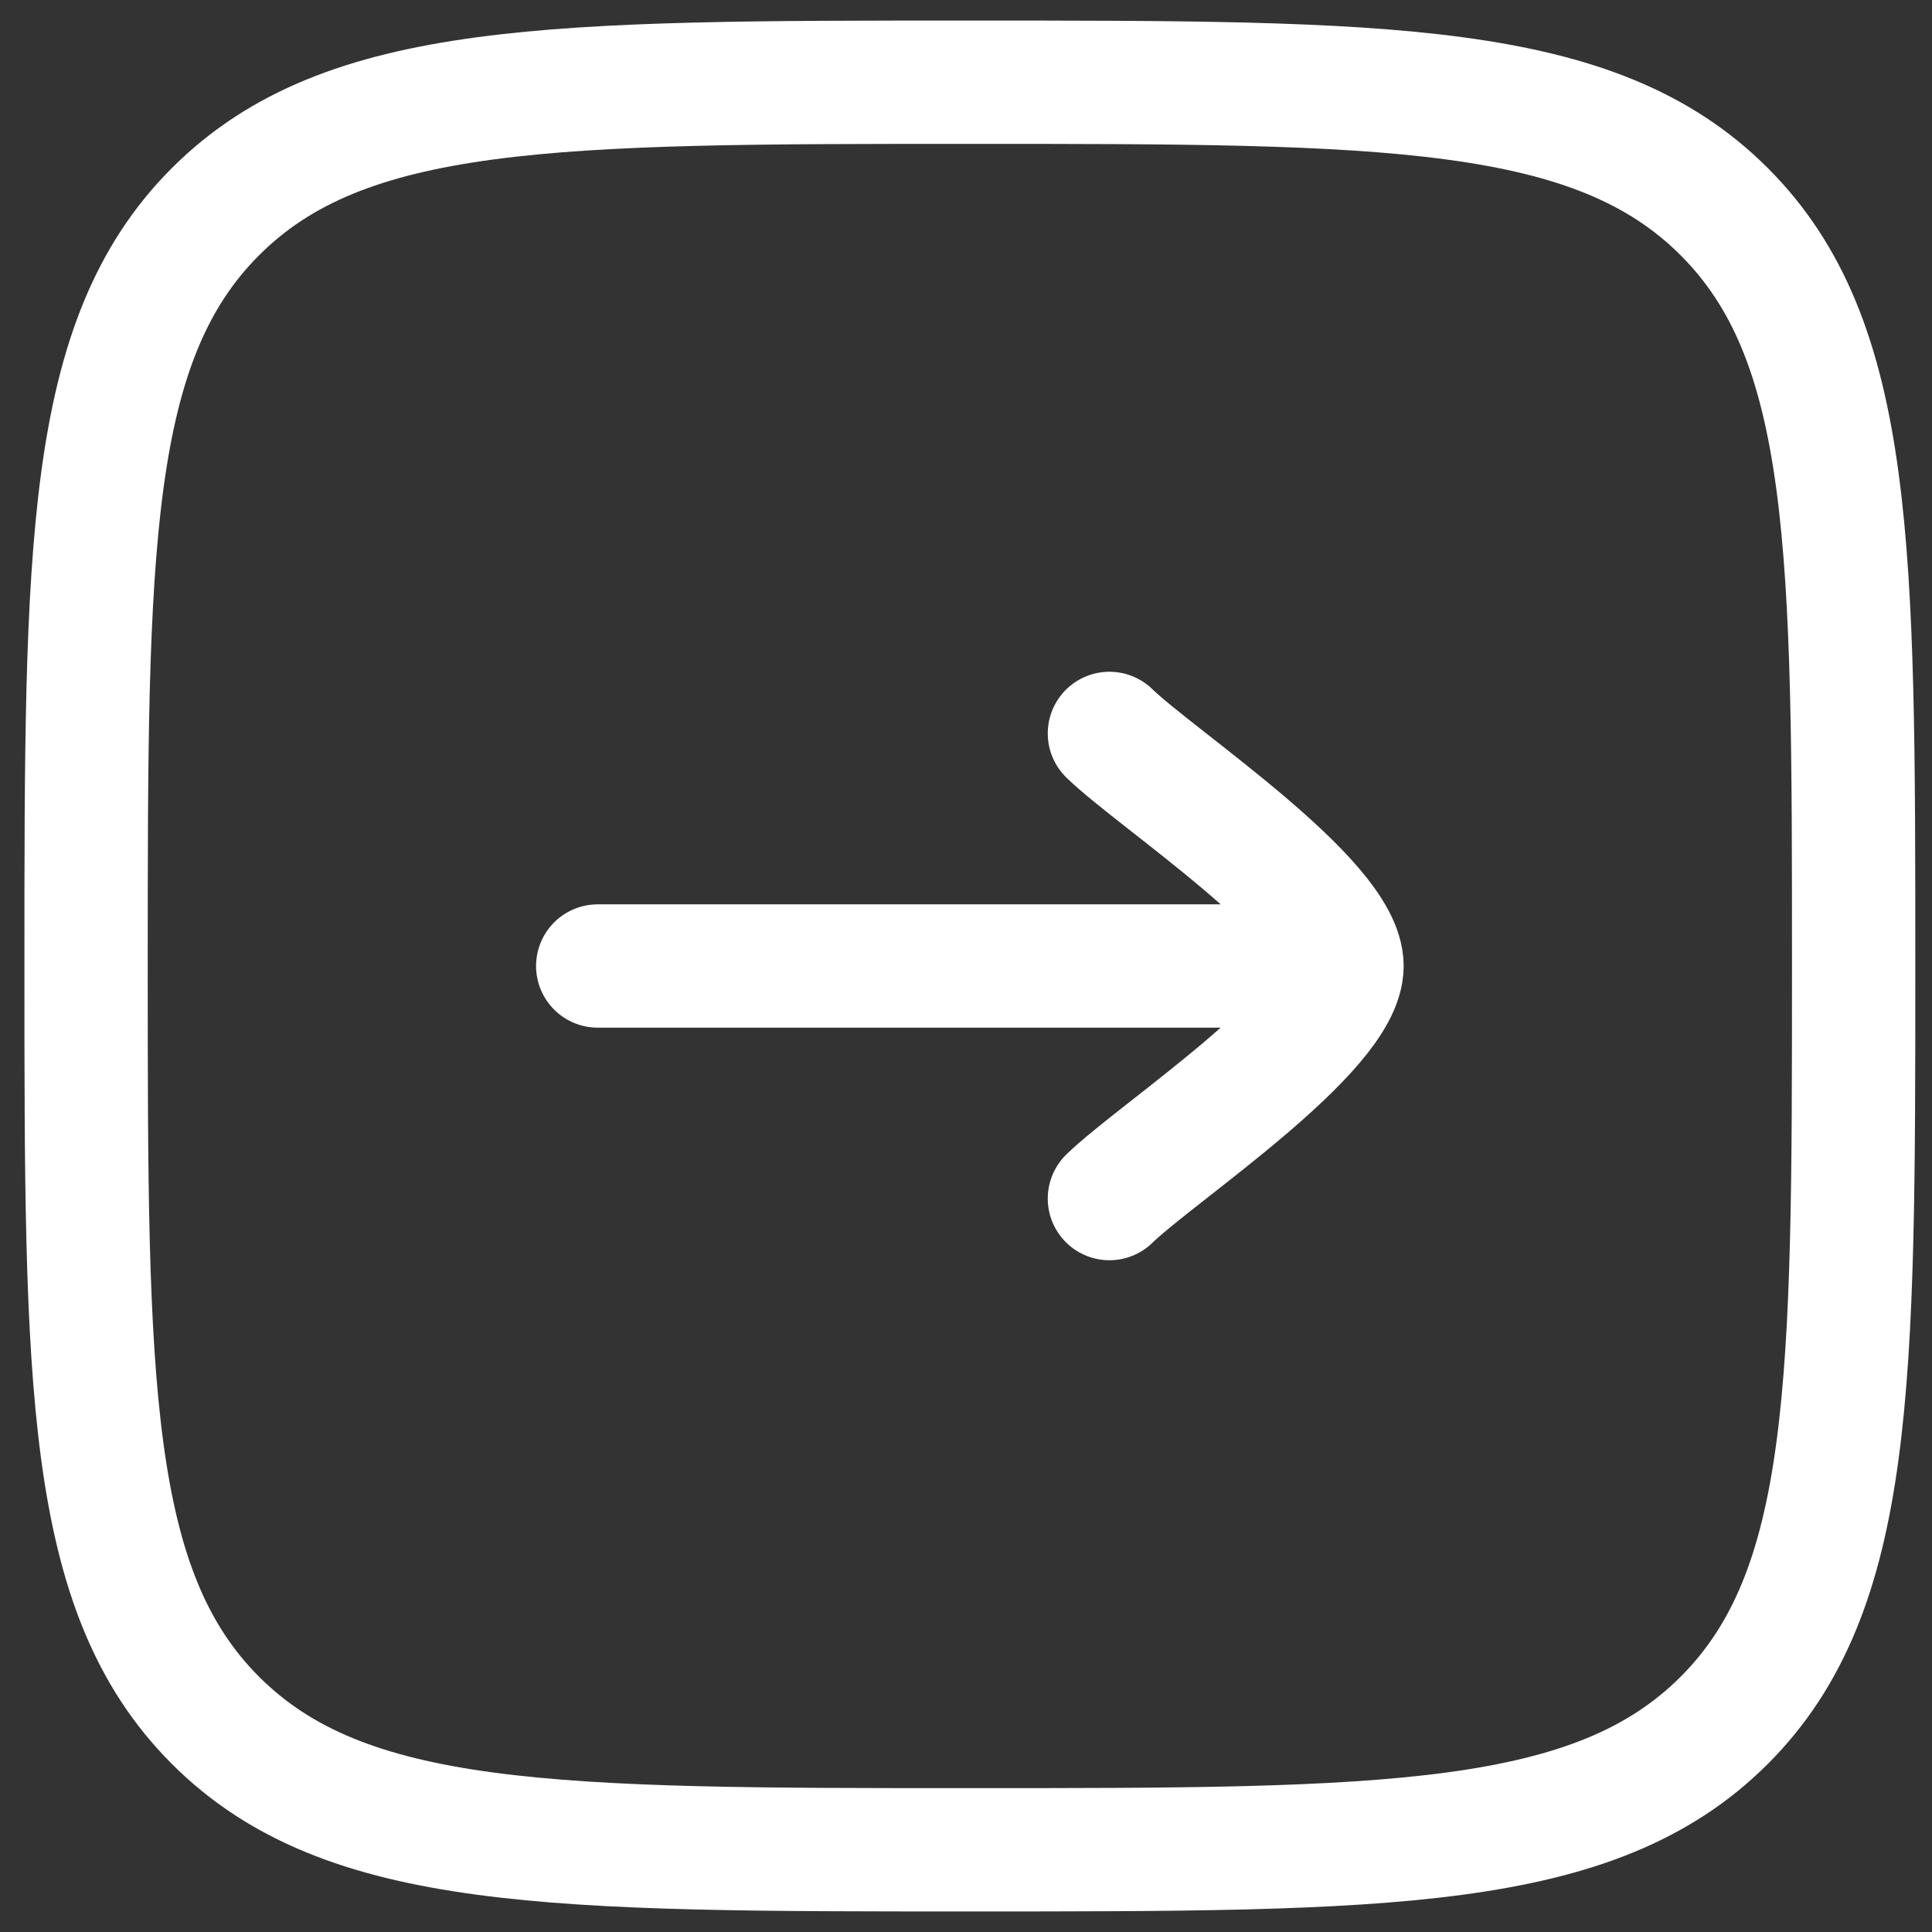 <svg width="47" height="47" viewBox="0 0 47 47" fill="none" xmlns="http://www.w3.org/2000/svg">
<rect x="0" y="0" width="47" height="47" fill="#333333" stroke="none"/>
<path d="M45.094 23.5C45.094 13.365 45.094 8.297 41.945 5.149C38.797 2 33.729 2 23.594 2C13.459 2 8.391 2 5.242 5.149C2.094 8.297 2.094 13.365 2.094 23.5C2.094 33.635 2.094 38.703 5.242 41.851C8.391 45 13.459 45 23.594 45C33.729 45 38.797 45 41.945 41.851C45.094 38.703 45.094 33.635 45.094 23.5Z" stroke="white" stroke-width="3"/>
<path d="M32.647 23.5L14.541 23.5M32.647 23.5C32.647 21.915 28.133 18.954 26.989 17.842M32.647 23.5C32.647 25.085 28.133 28.045 26.989 29.158" stroke="white" stroke-width="3" stroke-linecap="round" stroke-linejoin="round"/>
</svg>
